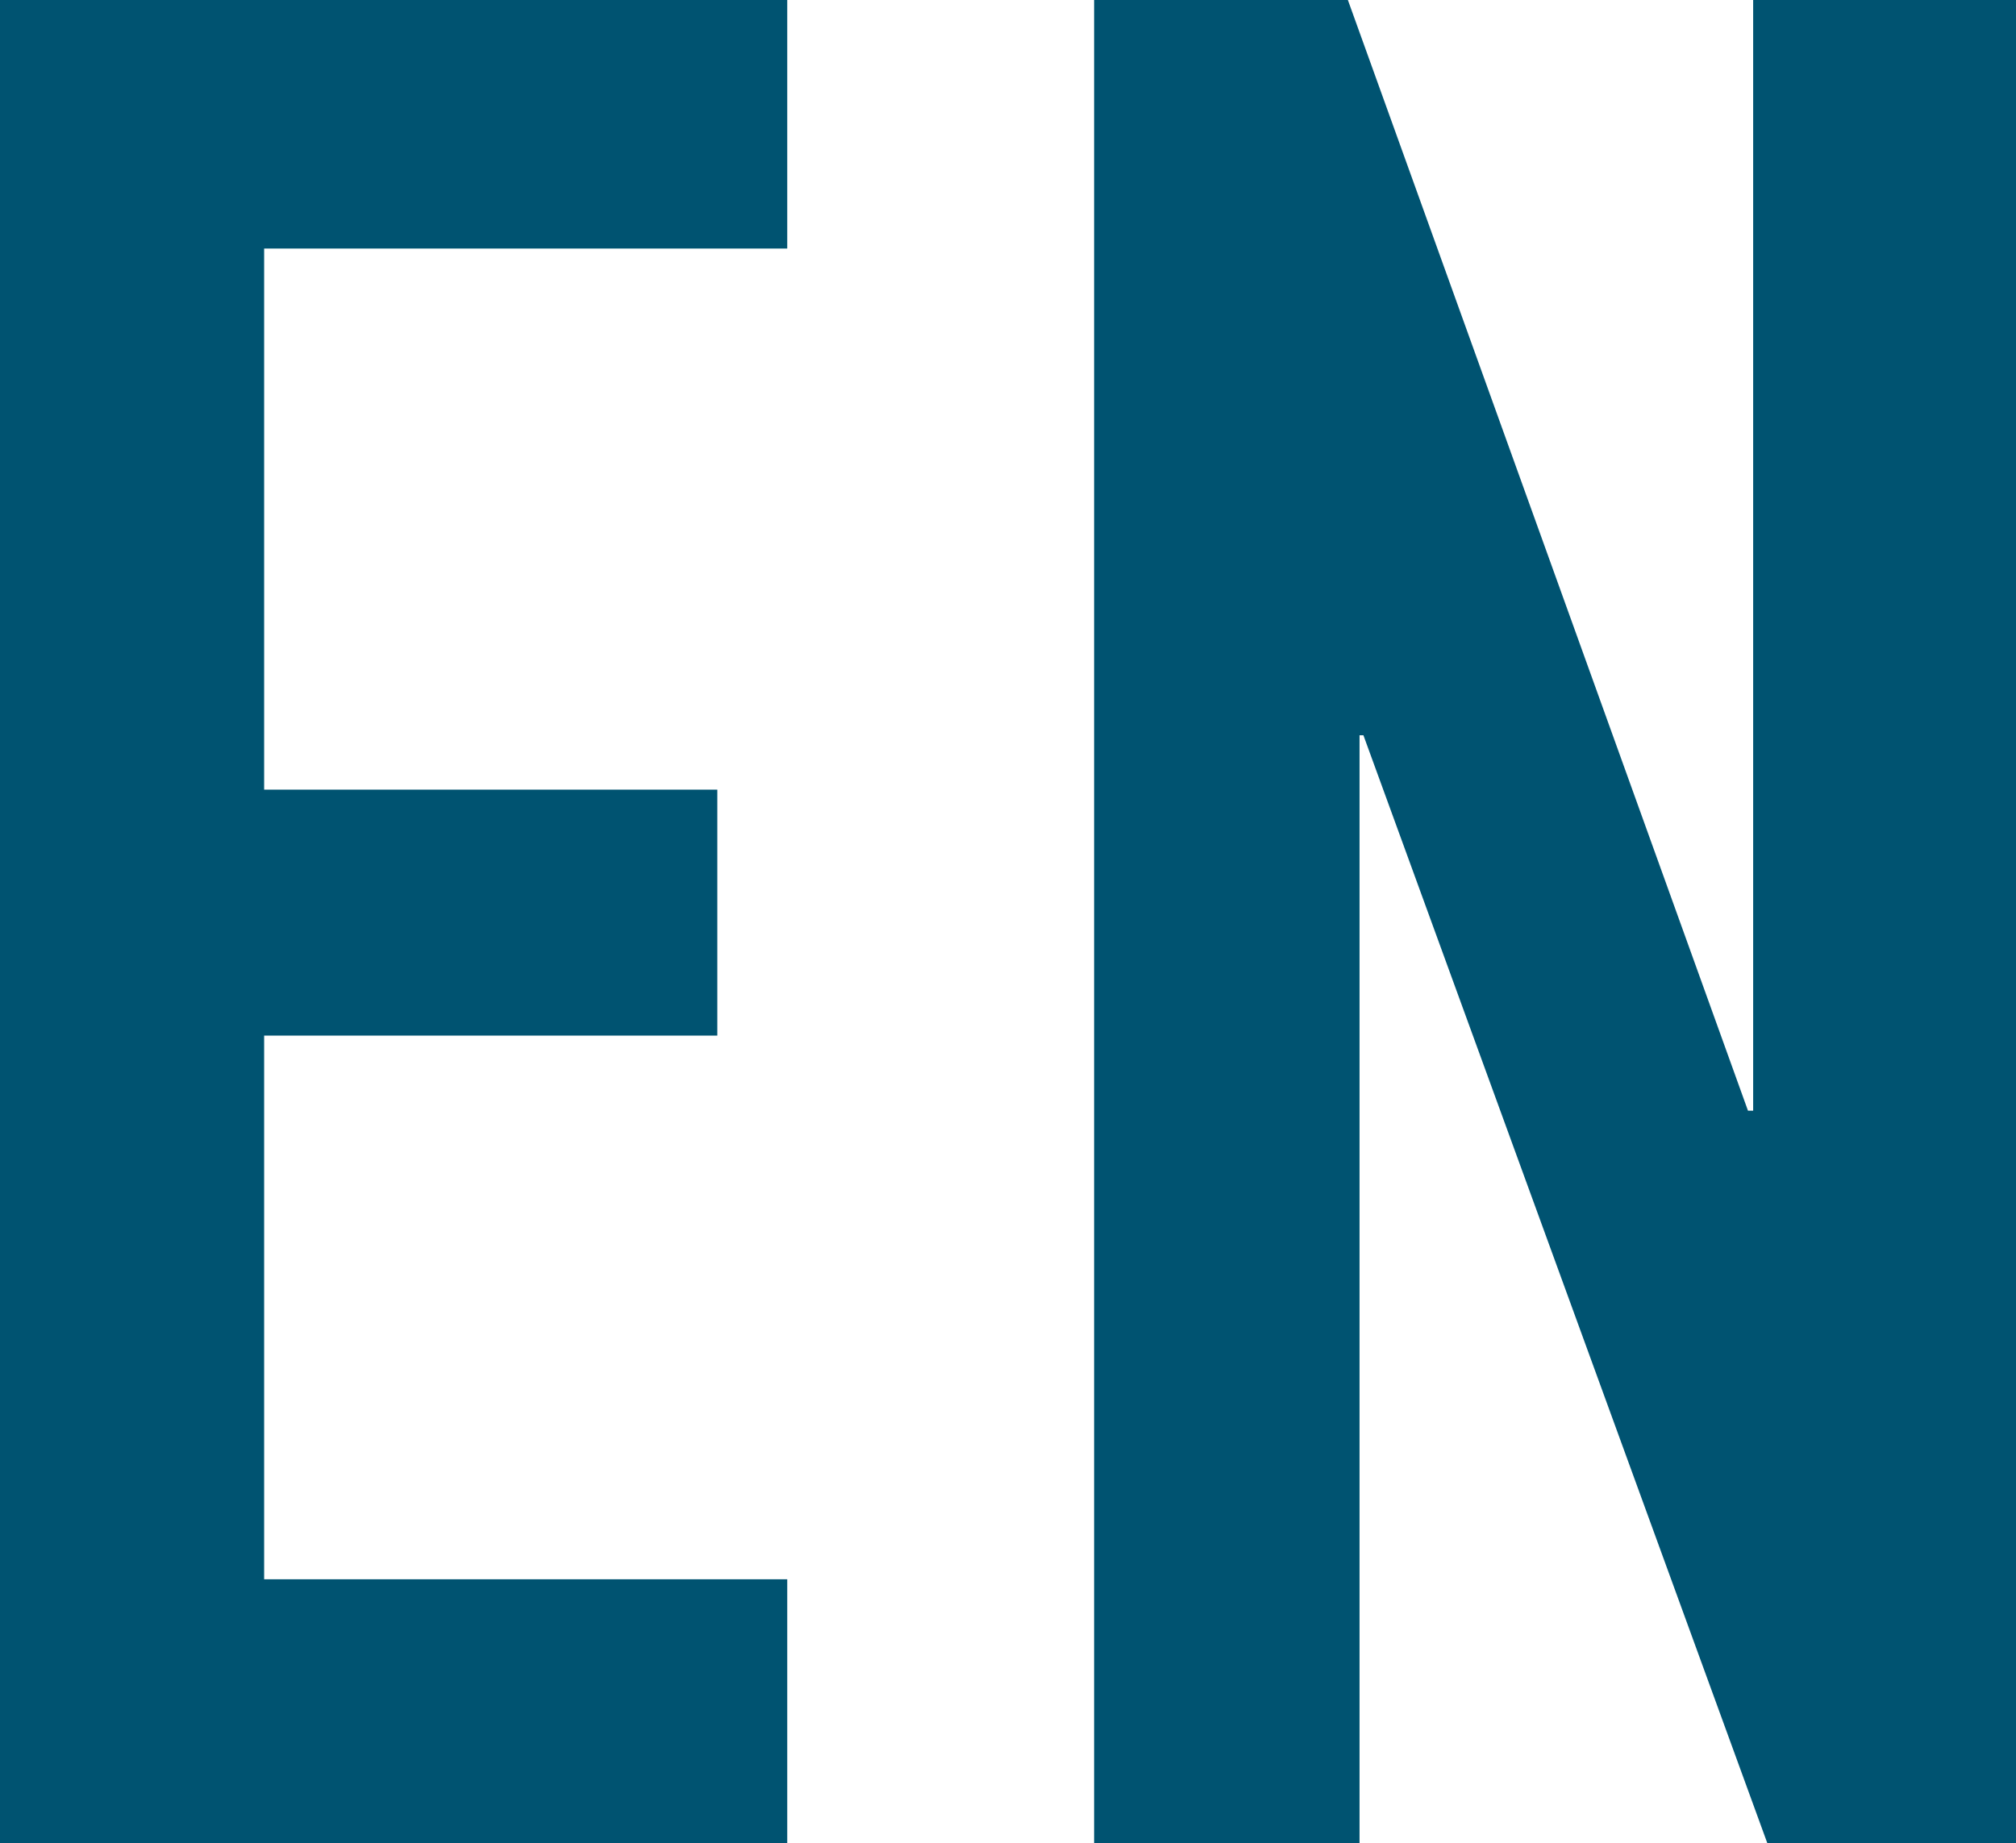 <svg xmlns="http://www.w3.org/2000/svg" viewBox="0 0 31.14 28.48"><defs><style>.cls-1{fill:#005371;}</style></defs><g id="レイヤー_2" data-name="レイヤー 2"><g id="menu"><path class="cls-1" d="M0,0H12.16V3.84H4.08V12.2h7V16h-7V24.4h8.08v4.08H0Z"/><path class="cls-1" d="M16.9,0h3.92L27,17.16h.08V0h4.08V28.48H27.3L21.06,11.36H21V28.48H16.9Z"/></g></g></svg>